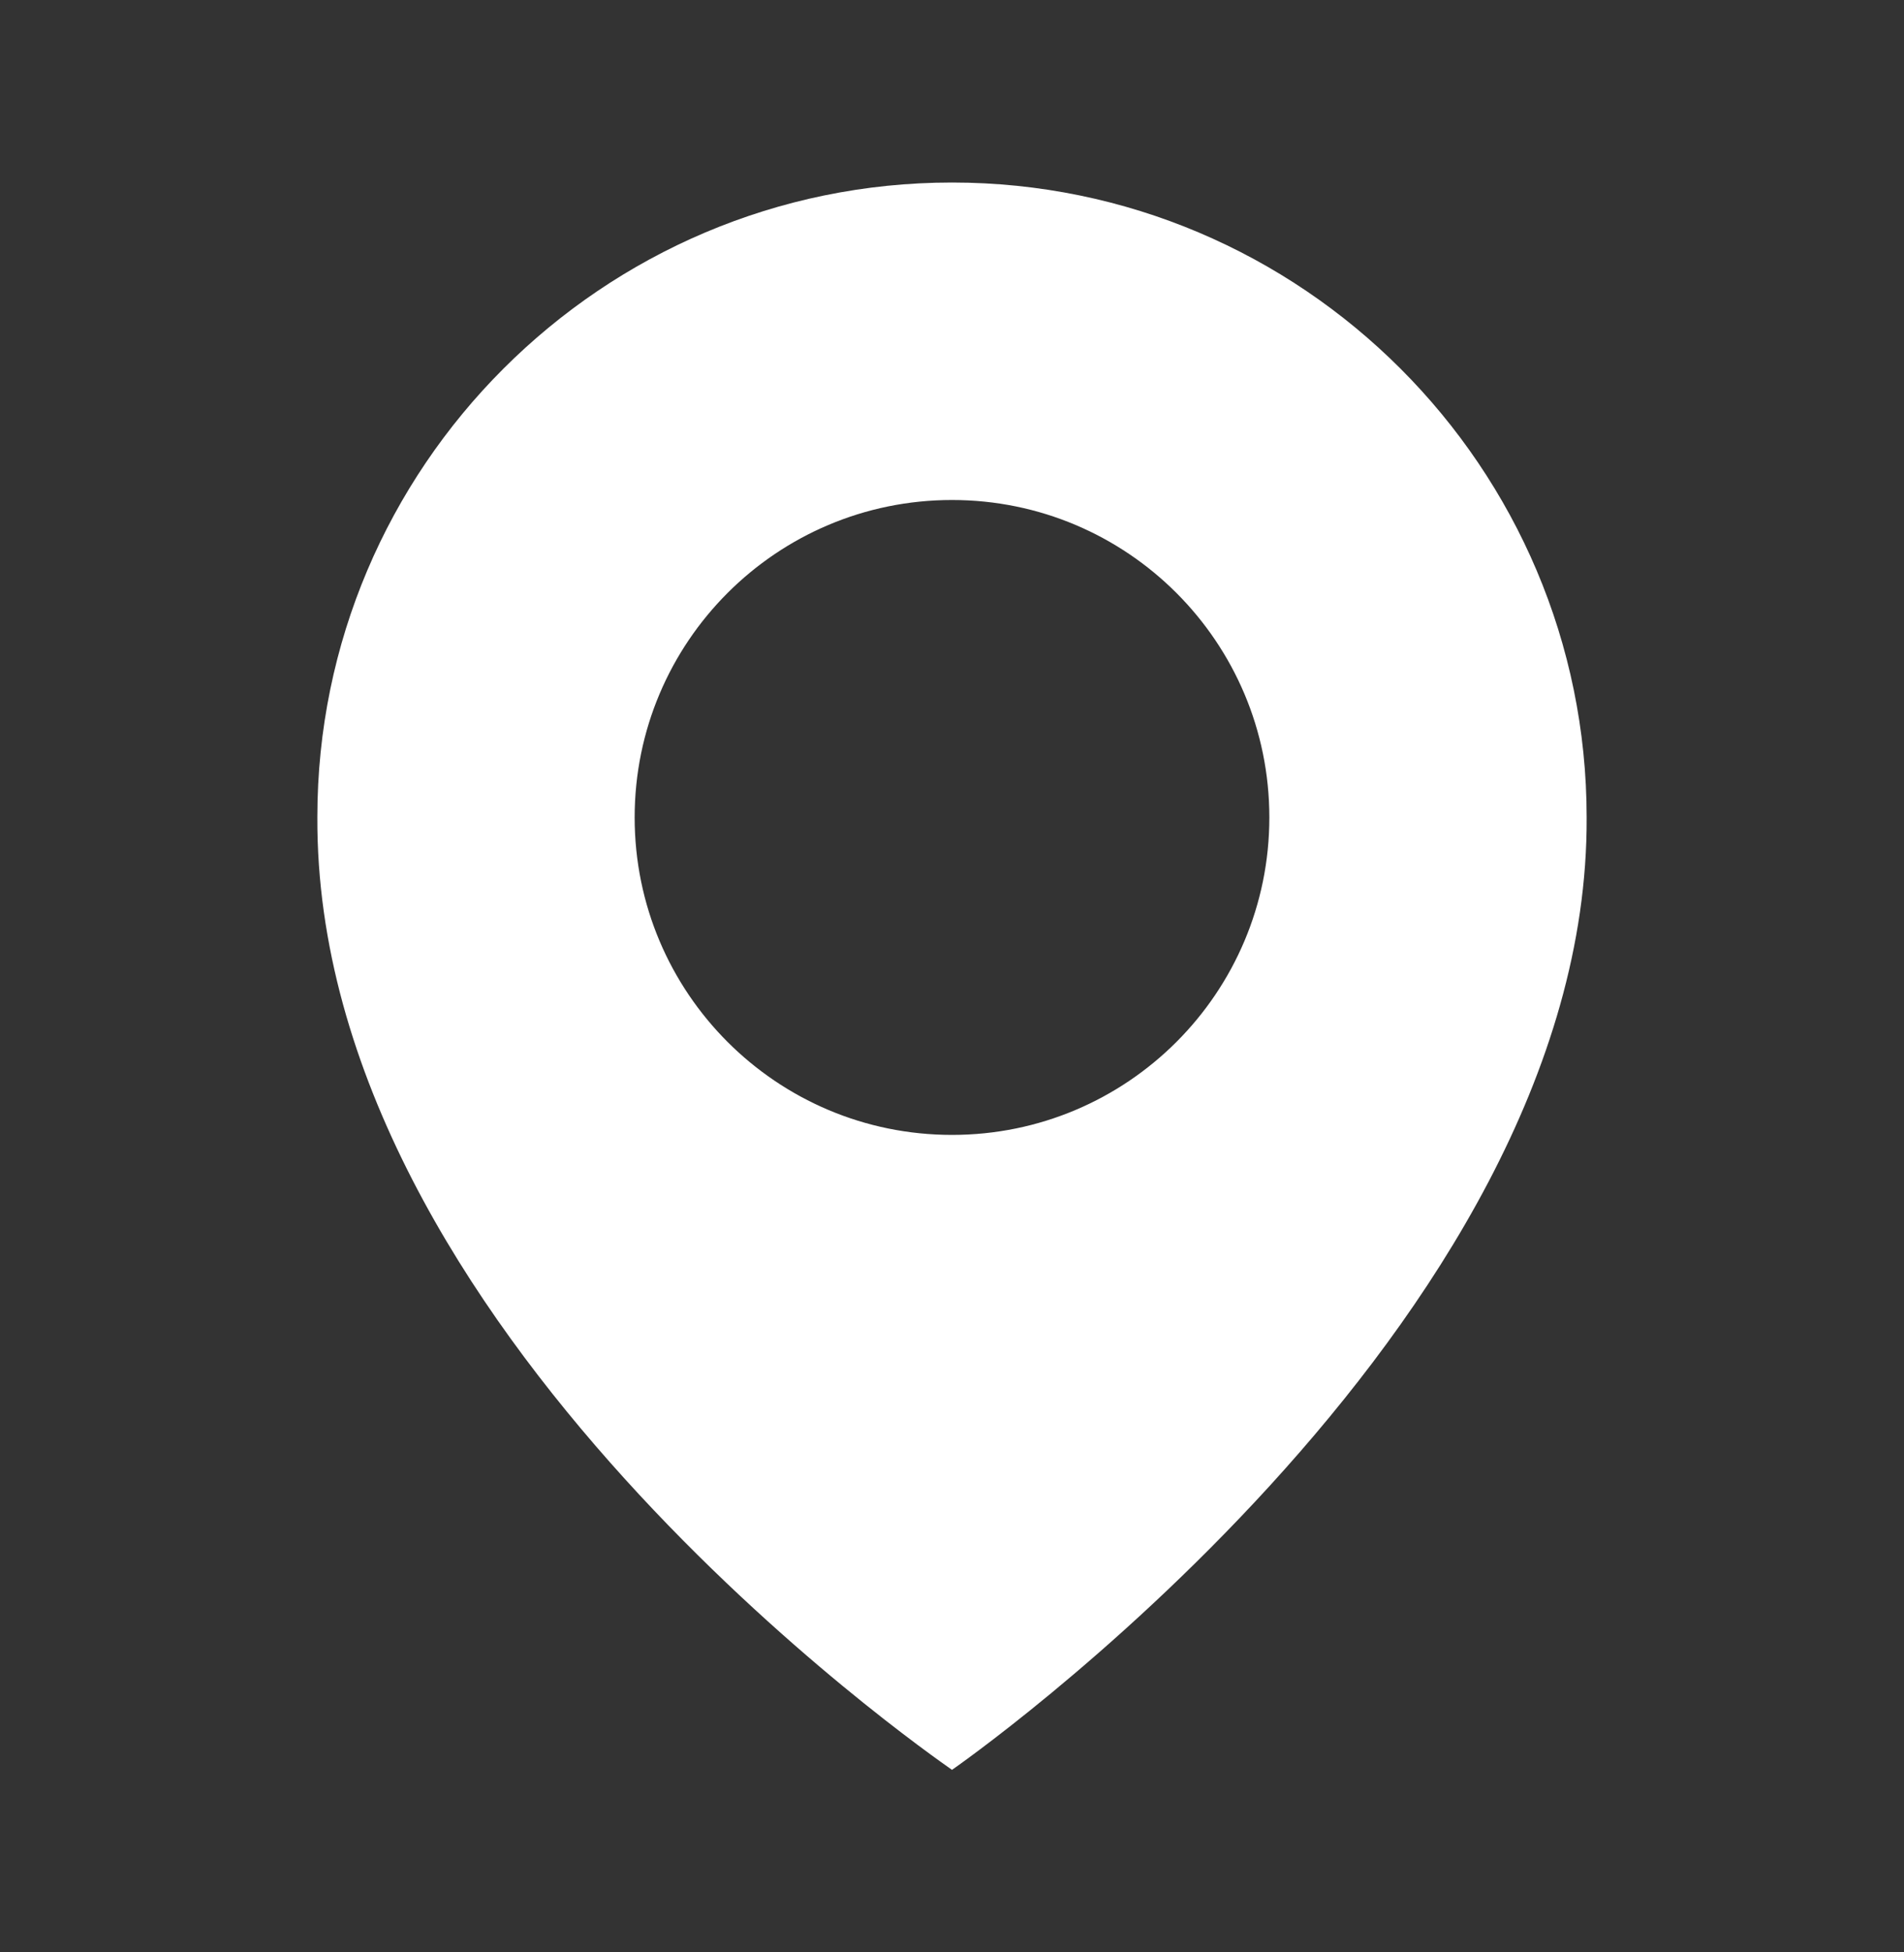 <svg width="40" height="41" viewBox="0 0 40 41" fill="none" xmlns="http://www.w3.org/2000/svg">
<rect x="0" y="0" width="40" height="41" fill="#333333" stroke="none"/>
<path d="M20 3.833C12.648 3.833 6.667 9.815 6.667 17.158C6.618 27.9 19.493 36.807 20 37.167C20 37.167 33.382 27.9 33.333 17.167C33.333 9.815 27.352 3.833 20 3.833ZM20 23.833C16.317 23.833 13.333 20.85 13.333 17.167C13.333 13.483 16.317 10.5 20 10.5C23.683 10.5 26.667 13.483 26.667 17.167C26.667 20.85 23.683 23.833 20 23.833Z" fill="white"/>
</svg>
